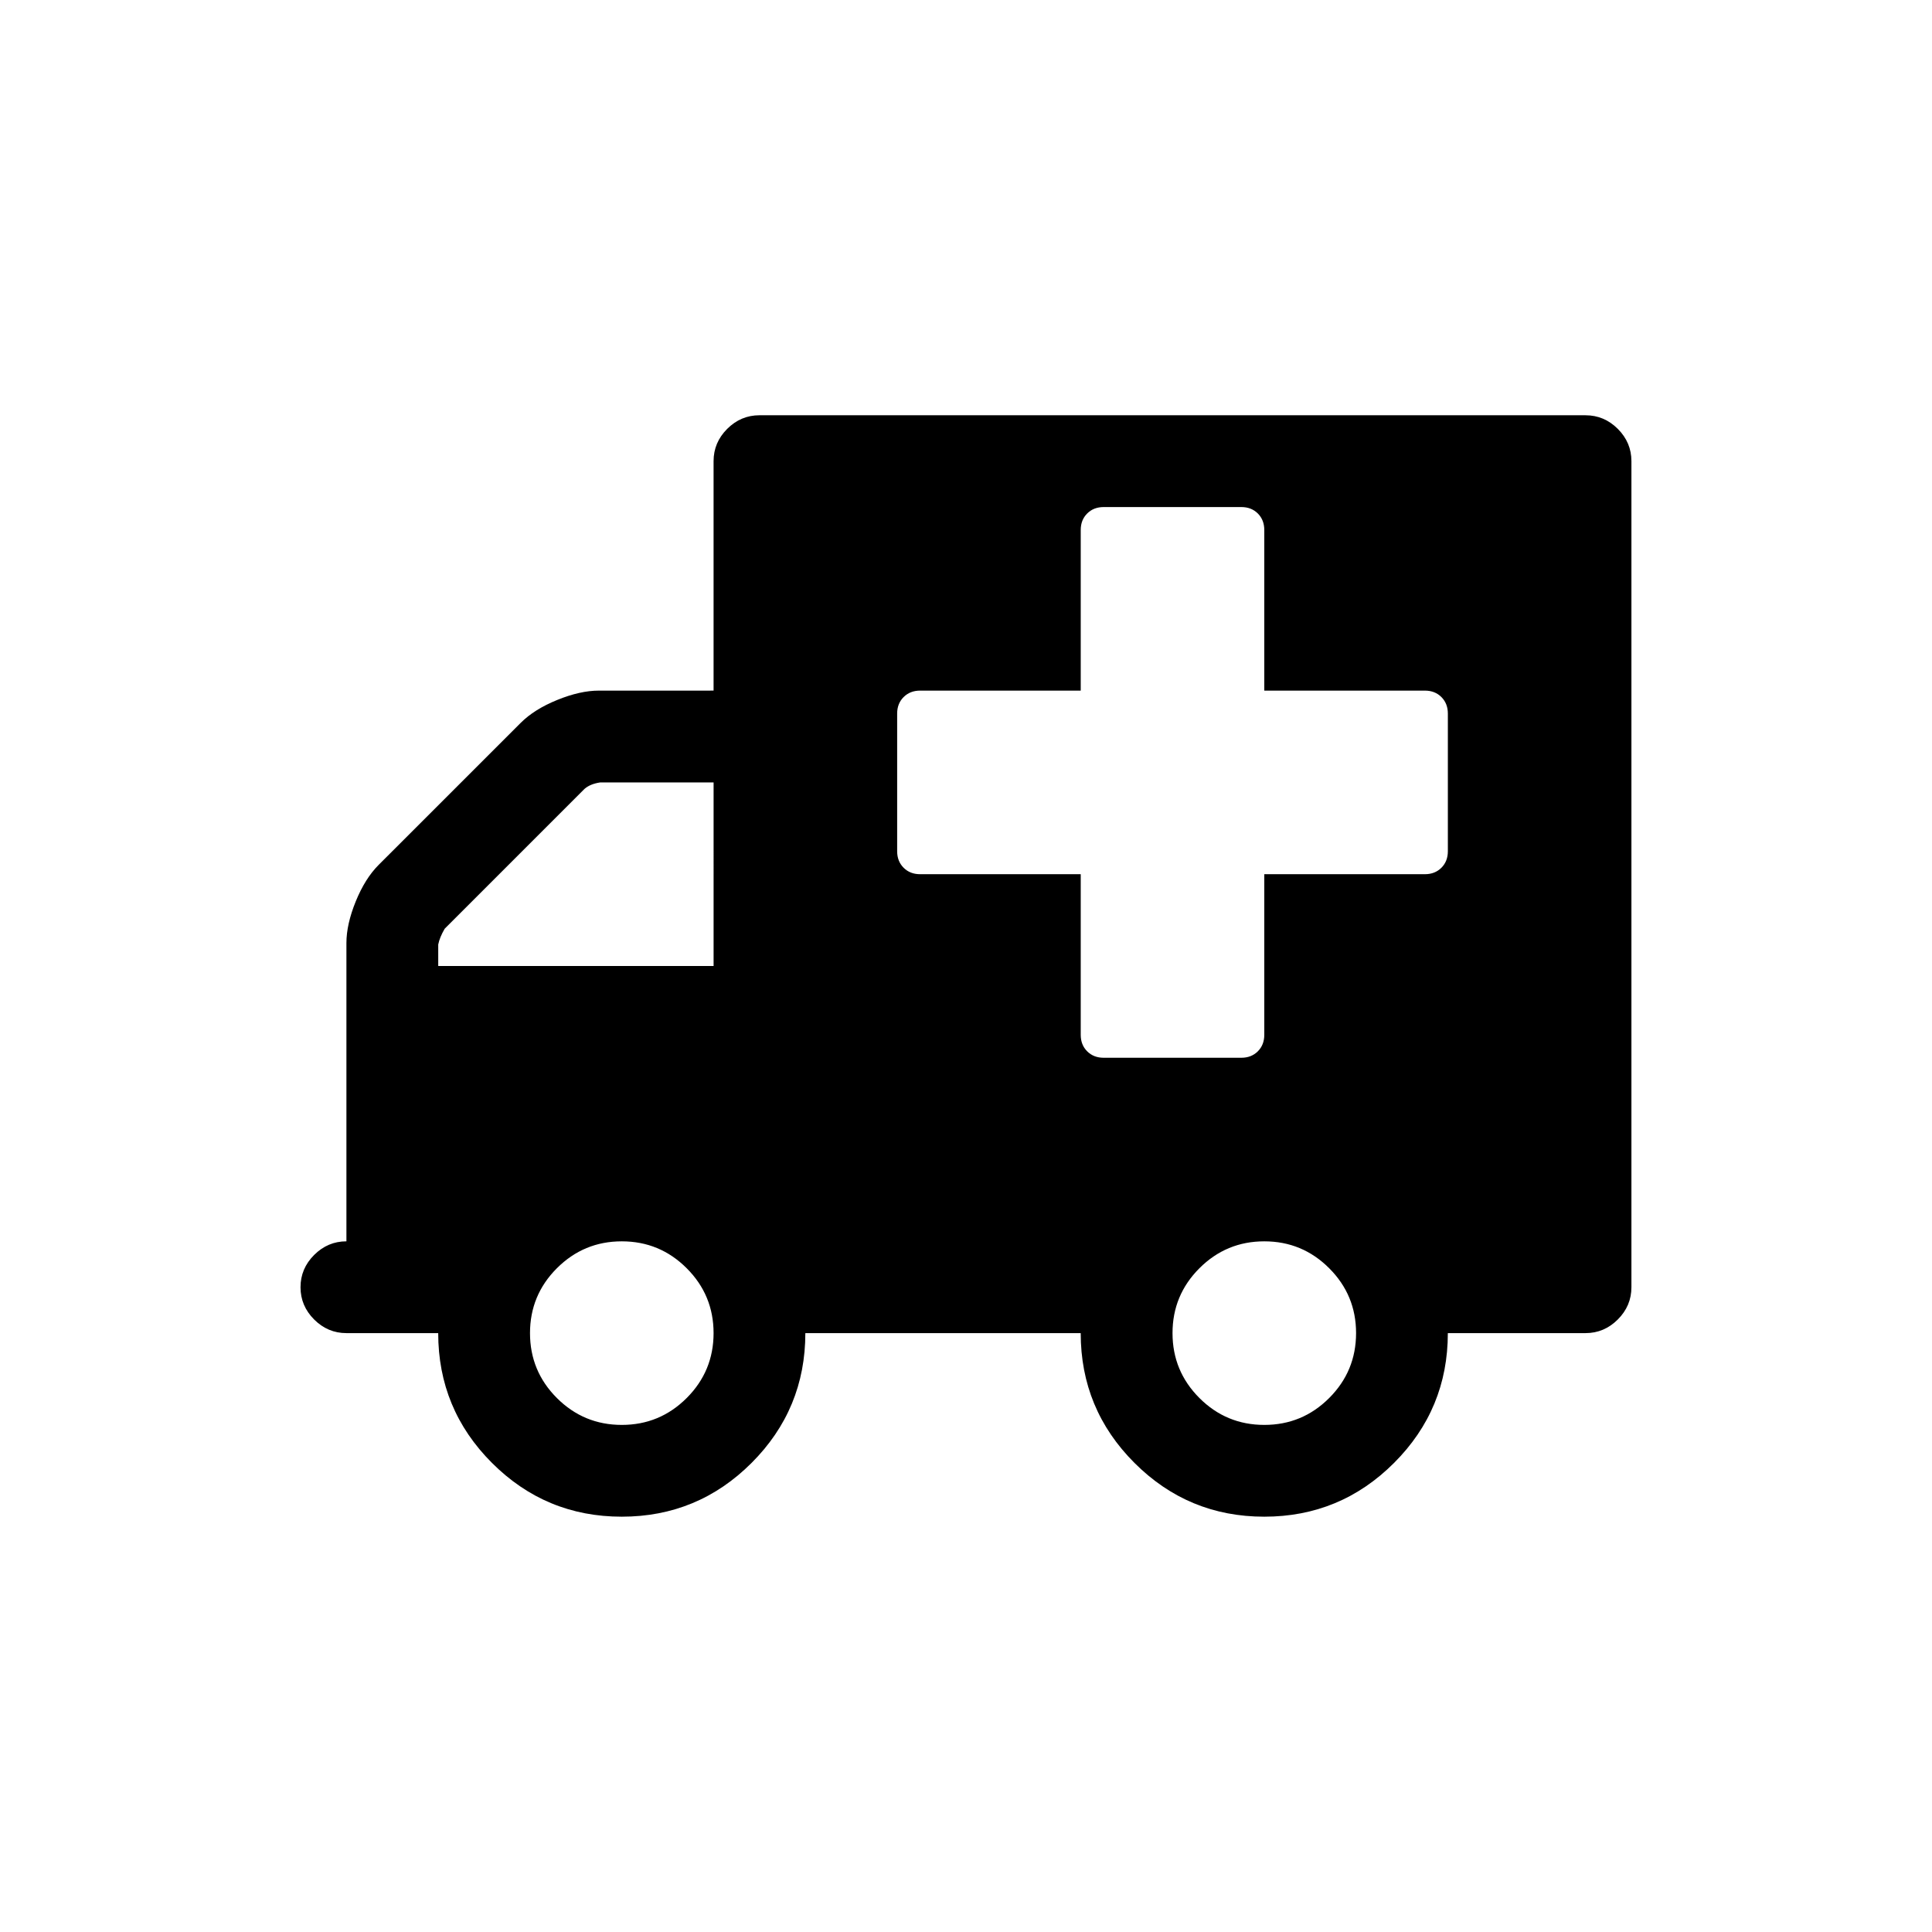 <?xml version="1.0" encoding="UTF-8"?>
<!-- Uploaded to: ICON Repo, www.svgrepo.com, Generator: ICON Repo Mixer Tools -->
<svg fill="#000000" width="800px" height="800px" version="1.1" viewBox="144 144 512 512" xmlns="http://www.w3.org/2000/svg">
 <path d="m572.74 257.66c-2.406-2.406-5.258-3.609-8.551-3.609l-218.92-0.004c-3.297 0-6.144 1.203-8.555 3.609-2.406 2.406-3.609 5.258-3.609 8.551v60.809l-30.406 0.004c-3.297 0-6.969 0.824-11.023 2.473-4.055 1.648-7.285 3.672-9.691 6.082l-37.629 37.621c-2.406 2.406-4.434 5.641-6.082 9.691-1.648 4.055-2.469 7.731-2.469 11.023v79.055c-3.297 0-6.144 1.207-8.555 3.613-2.406 2.406-3.609 5.258-3.609 8.551 0 3.293 1.203 6.144 3.609 8.551 2.41 2.406 5.258 3.609 8.555 3.609h24.324c0 13.43 4.75 24.895 14.25 34.398 9.504 9.5 20.965 14.25 34.398 14.25 13.43 0 24.895-4.75 34.398-14.25 9.5-9.504 14.25-20.965 14.25-34.398h72.973c0 13.43 4.75 24.895 14.25 34.398 9.504 9.5 20.965 14.25 34.395 14.25s24.898-4.75 34.395-14.25c9.504-9.504 14.254-20.965 14.254-34.398h36.488c3.293 0 6.144-1.203 8.551-3.609s3.613-5.258 3.613-8.551v-218.92c0-3.293-1.203-6.141-3.606-8.551zm-246.76 256.83c-4.754 4.75-10.484 7.125-17.199 7.125s-12.449-2.375-17.199-7.125-7.125-10.484-7.125-17.199c0-6.711 2.375-12.445 7.125-17.195 4.754-4.75 10.484-7.129 17.199-7.129s12.449 2.375 17.199 7.129c4.75 4.75 7.125 10.484 7.125 17.195 0 6.715-2.375 12.449-7.125 17.199zm7.129-114.49h-72.973v-5.699c0.25-1.266 0.824-2.66 1.711-4.18l37.055-37.059c1.012-0.883 2.406-1.457 4.18-1.711h30.027zm163.14 114.49c-4.75 4.75-10.48 7.125-17.195 7.125-6.715 0-12.445-2.375-17.195-7.125s-7.129-10.484-7.129-17.199c0-6.711 2.379-12.445 7.129-17.195s10.48-7.129 17.195-7.129c6.715 0 12.445 2.375 17.195 7.129 4.75 4.75 7.125 10.484 7.125 17.195-0.004 6.715-2.375 12.449-7.125 17.199zm31.449-144.9c0 1.773-0.57 3.234-1.707 4.371-1.145 1.141-2.602 1.711-4.375 1.711h-42.566v42.566c0 1.773-0.57 3.231-1.707 4.371-1.141 1.137-2.598 1.707-4.371 1.707h-36.488c-1.773 0-3.231-0.57-4.367-1.707-1.145-1.141-1.711-2.598-1.711-4.371v-42.566h-42.566c-1.773 0-3.231-0.57-4.371-1.711-1.137-1.137-1.711-2.598-1.711-4.371v-36.488c0-1.773 0.57-3.231 1.711-4.371 1.141-1.137 2.598-1.711 4.371-1.711h42.566v-42.566c0-1.773 0.566-3.231 1.711-4.371 1.137-1.137 2.598-1.707 4.367-1.707h36.488c1.773 0 3.231 0.57 4.371 1.707 1.137 1.141 1.707 2.598 1.707 4.371v42.566h42.566c1.773 0 3.231 0.57 4.375 1.711 1.137 1.141 1.707 2.598 1.707 4.371z"/>
</svg>
